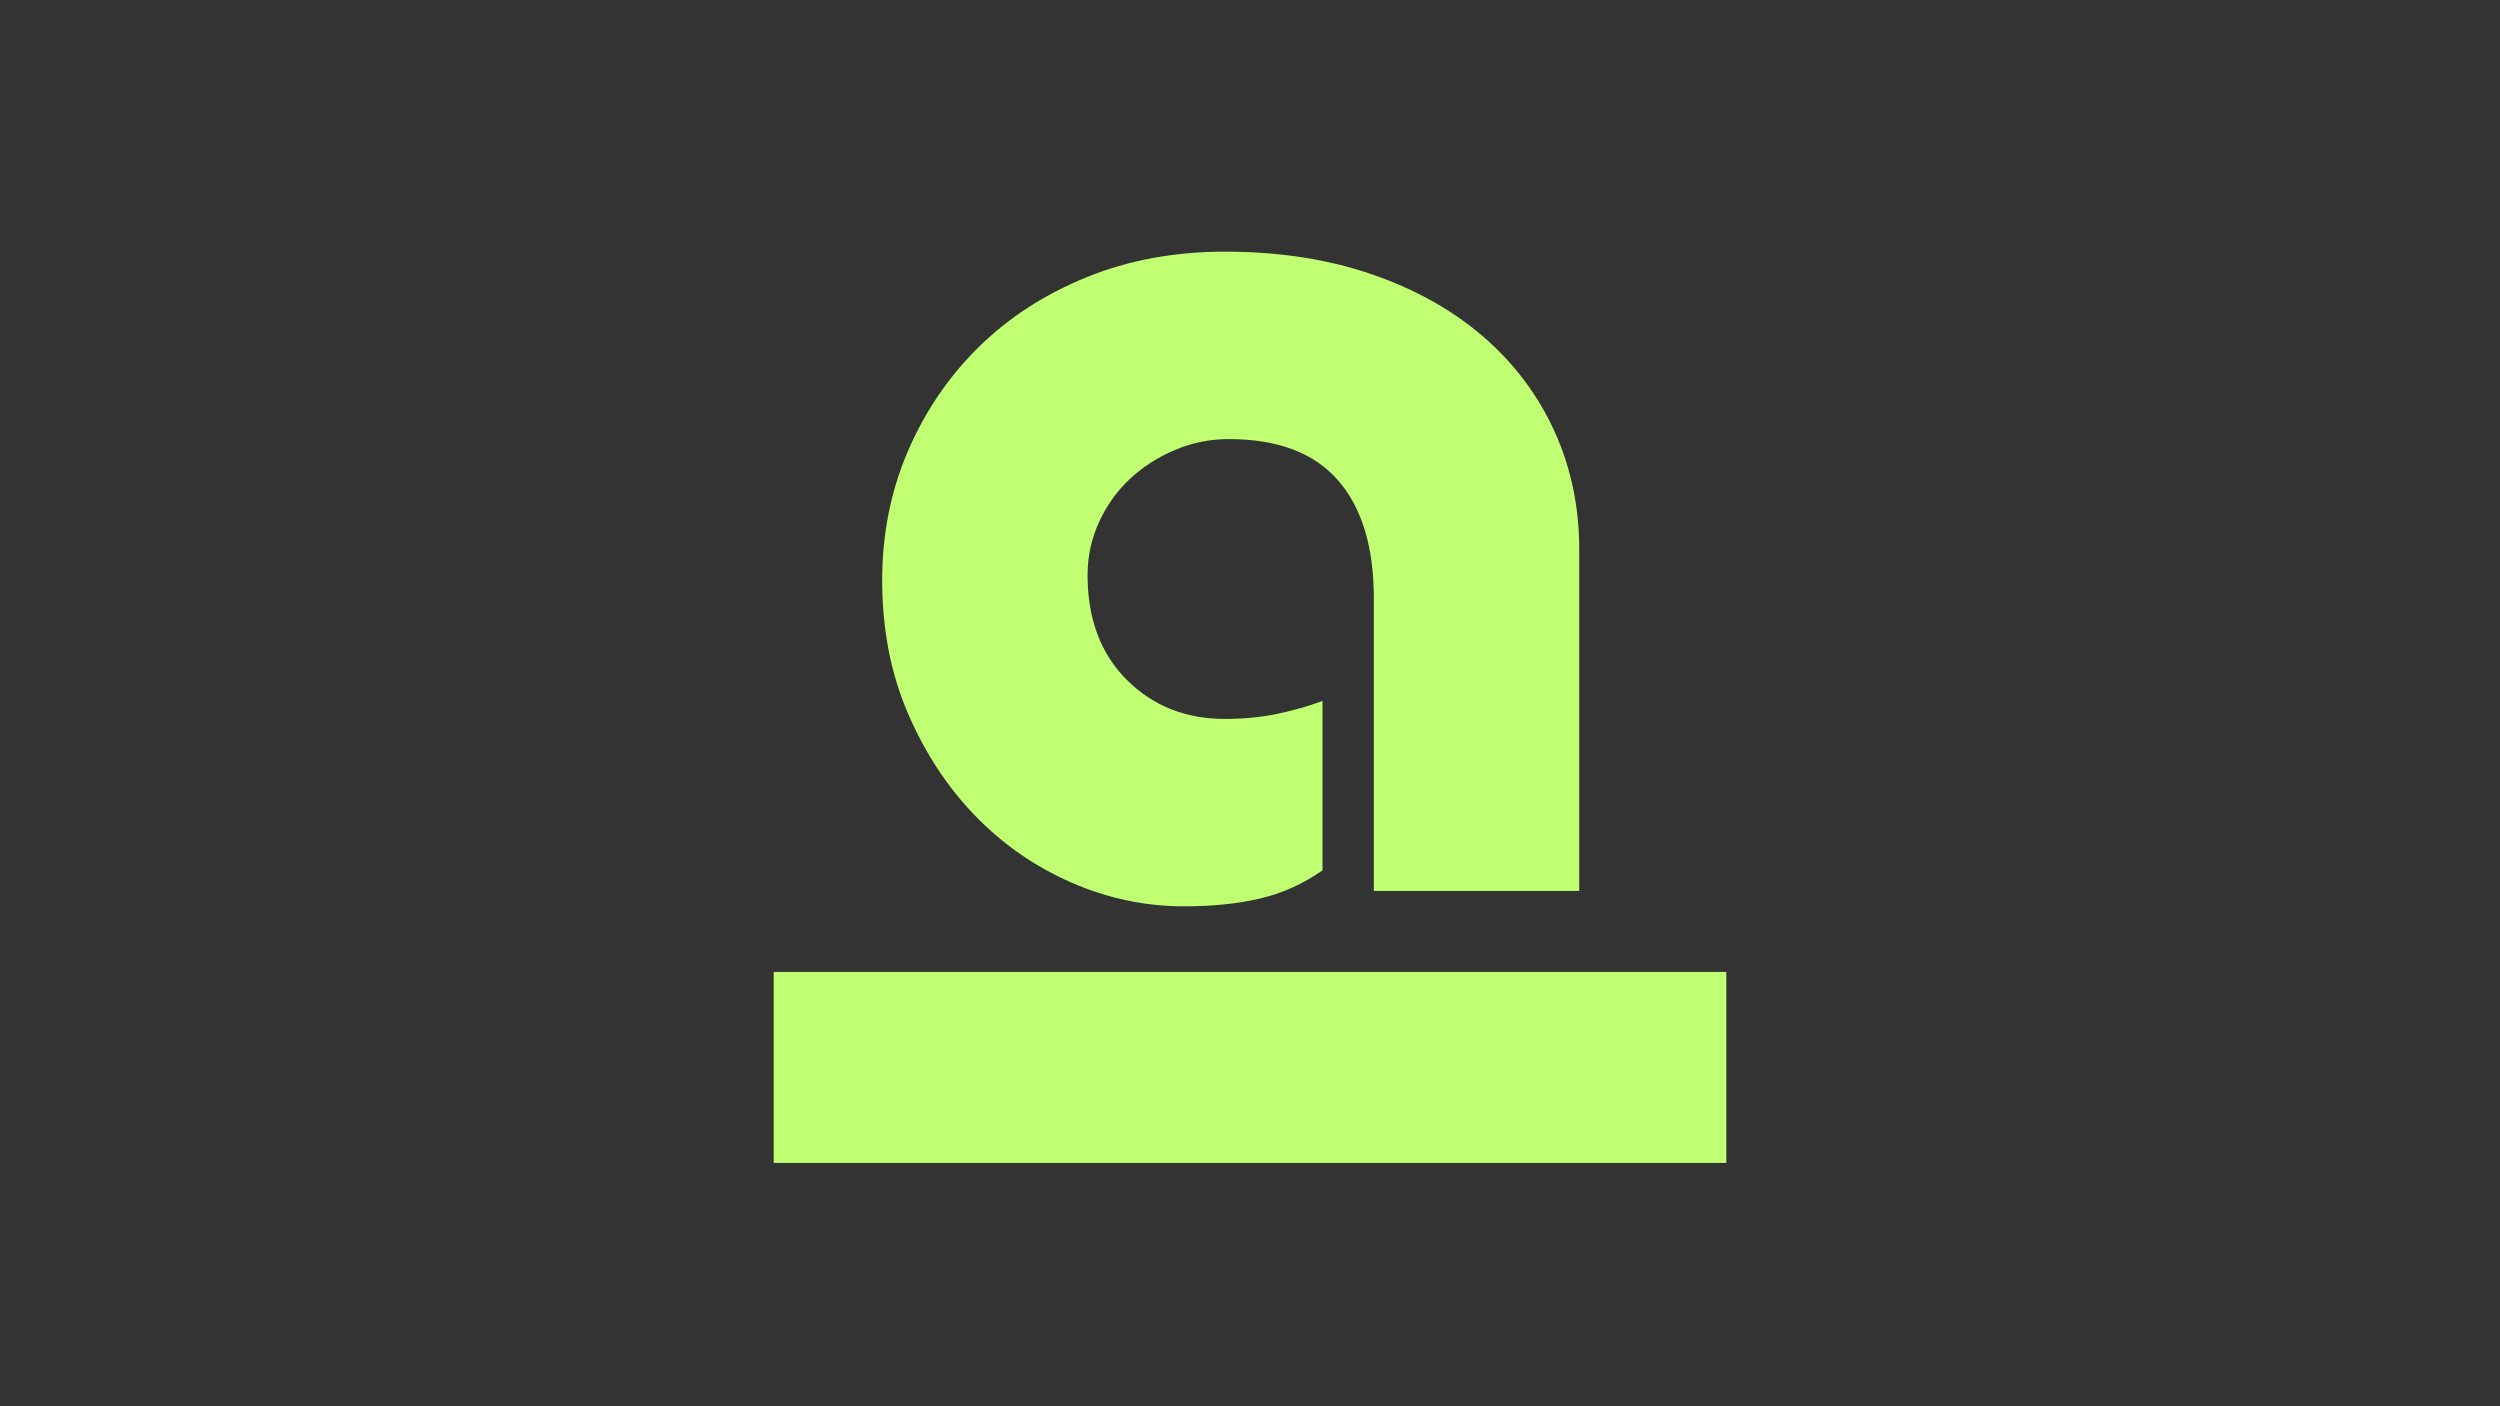 <svg xmlns="http://www.w3.org/2000/svg" xmlns:xlink="http://www.w3.org/1999/xlink" width="1920" zoomAndPan="magnify" viewBox="0 0 1440 810" height="1080" preserveAspectRatio="xMidYMid meet" version="1.0"><rect x="0" y="0" width="1440" height="810" fill="#333333" stroke="none"/><defs><g/><clipPath id="95d866ae72"><rect x="0" width="453" y="0" height="738"/></clipPath><clipPath id="aba79648cf"><path d="M 445.652 559.832 L 994.348 559.832 L 994.348 669.848 L 445.652 669.848 Z M 445.652 559.832 " clip-rule="nonzero"/></clipPath><clipPath id="aceeb96550"><path d="M 0.652 0.832 L 549.348 0.832 L 549.348 110.848 L 0.652 110.848 Z M 0.652 0.832 " clip-rule="nonzero"/></clipPath><clipPath id="7751c7b5f3"><rect x="0" width="550" y="0" height="111"/></clipPath></defs><g transform="matrix(1, 0, 0, 1, 488, 0)"><g clip-path="url(#95d866ae72)"><g fill="#c1ff72" fill-opacity="1"><g transform="translate(0.172, 513.177)"><g><path d="M 421.469 0 L 303.156 0 L 303.156 -168.578 C 303.156 -198.16 296.254 -220.836 282.453 -236.609 C 268.648 -252.379 247.703 -260.266 219.609 -260.266 C 208.766 -260.266 198.41 -258.172 188.547 -253.984 C 178.691 -249.797 170.066 -244.25 162.672 -237.344 C 155.273 -230.445 149.359 -222.191 144.922 -212.578 C 140.484 -202.961 138.266 -192.734 138.266 -181.891 C 138.266 -156.754 145.781 -136.664 160.812 -121.625 C 175.852 -106.594 194.711 -99.078 217.391 -99.078 C 228.234 -99.078 238.336 -100.062 247.703 -102.031 C 257.066 -104.008 265.691 -106.477 273.578 -109.438 L 273.578 -11.828 C 262.242 -3.941 250.164 1.477 237.344 4.438 C 224.531 7.395 209.988 8.875 193.719 8.875 C 171.539 8.875 149.977 4.316 129.031 -4.797 C 108.082 -13.922 89.598 -26.738 73.578 -43.25 C 57.555 -59.77 44.613 -79.488 34.75 -102.406 C 24.895 -125.332 19.969 -150.844 19.969 -178.938 C 19.969 -205.551 24.895 -230.316 34.75 -253.234 C 44.613 -276.16 58.172 -296.125 75.422 -313.125 C 92.672 -330.133 113.375 -343.566 137.531 -353.422 C 161.688 -363.285 188.305 -368.219 217.391 -368.219 C 248.441 -368.219 276.535 -363.906 301.672 -355.281 C 326.816 -346.656 348.258 -334.703 366 -319.422 C 383.75 -304.141 397.43 -286.023 407.047 -265.078 C 416.66 -244.129 421.469 -221.332 421.469 -196.688 Z M 421.469 0 "/></g></g></g></g></g><g clip-path="url(#aba79648cf)"><g transform="matrix(1, 0, 0, 1, 445, 559)"><g clip-path="url(#7751c7b5f3)"><g clip-path="url(#aceeb96550)"><path fill="#c1ff72" d="M 0.652 0.832 L 549.434 0.832 L 549.434 110.848 L 0.652 110.848 Z M 0.652 0.832 " fill-opacity="1" fill-rule="nonzero"/></g></g></g></g></svg>